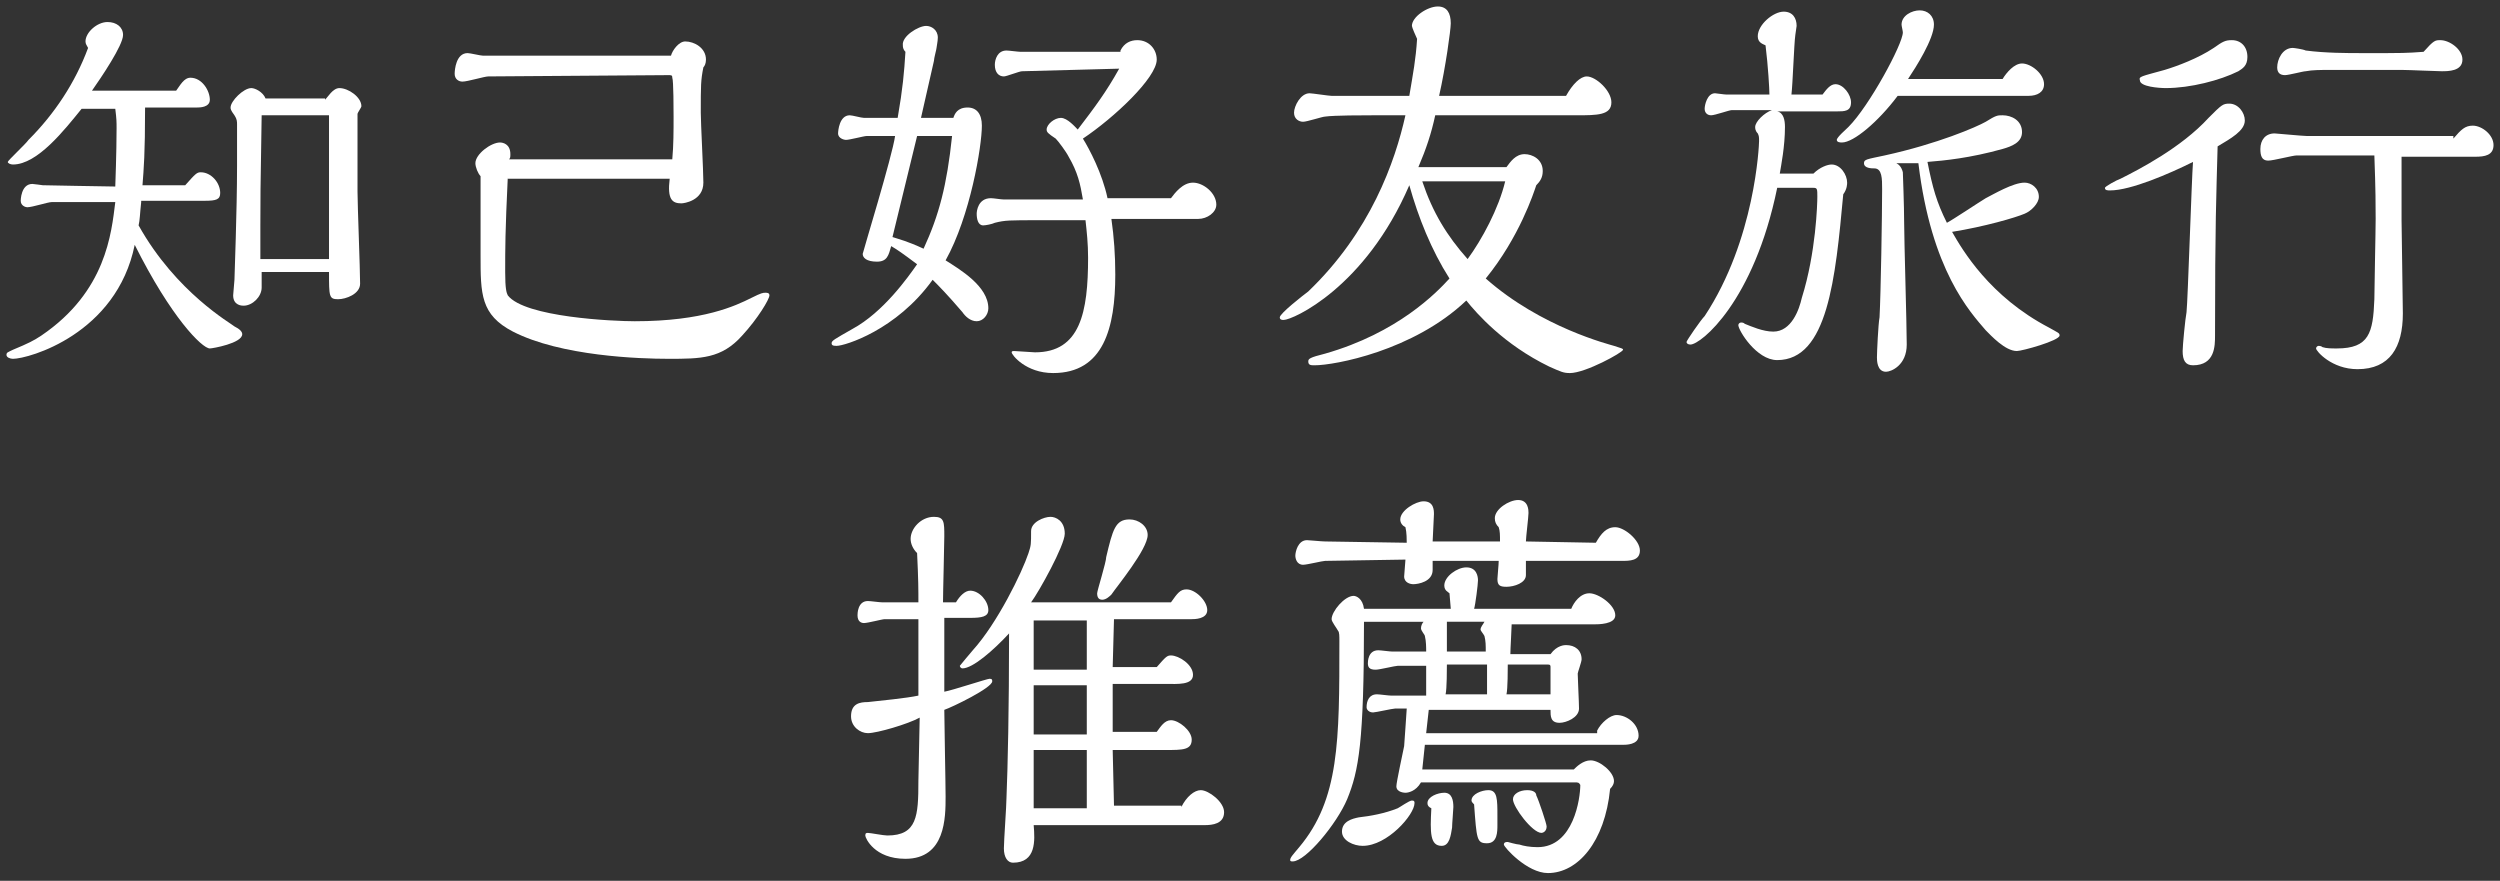 <?xml version="1.0" encoding="UTF-8"?><svg id="_圖層_2" xmlns="http://www.w3.org/2000/svg" width="193" height="68" xmlns:xlink="http://www.w3.org/1999/xlink" viewBox="0 0 193 68"><rect x="0" y="0" width="193" height="68" fill="#333333" stroke="none"/><defs><clipPath id="clippath"><rect width="193" height="68" style="fill:none; stroke-width:0px;"/></clipPath></defs><g id="_圖層_1-2"><g id="scene_nav02_text"><g style="clip-path:url(#clippath);"><path d="M10.9,15.6c-.1.9-.1,1.4-.2,1.8,2.9,5.2,7.2,7.6,7.4,7.8q.6.3.6.6c0,.7-2.3,1.1-2.5,1.1-.6,0-3-2.4-5.8-8-1.4,6.9-8.2,8.8-9.4,8.8-.2,0-.5-.1-.5-.3s.1-.2.5-.4c1.2-.5,1.6-.7,2.2-1.1,5-3.4,5.4-7.9,5.7-10.3H4c-.3,0-1.5.4-1.9.4-.1,0-.5-.1-.5-.5,0,0,0-1.3.9-1.3.1,0,.8.1.8.1.1,0,5,.1,5.6.1,0-.1.1-2.6.1-4.5,0-.5,0-.7-.1-1.5h-2.6c-1.3,1.6-3.4,4.3-5.3,4.3-.2,0-.4-.1-.4-.2s1.4-1.4,1.6-1.7c2-2,3.6-4.4,4.6-7.1-.1-.2-.2-.3-.2-.5,0-.7.9-1.5,1.7-1.5.7,0,1.2.4,1.2,1,0,.8-1.7,3.3-2.4,4.3h6.5c.3-.4.6-1,1.1-1,.9,0,1.5,1,1.5,1.7,0,.6-.8.6-1,.6h-4c0,3.6-.1,4.7-.2,6h3.3c.8-.9.9-1,1.2-1,.8,0,1.5.8,1.5,1.6,0,.5-.3.6-1.2.6h-4.9v.1ZM25.1,7.7c.2-.2.6-.9,1.1-.9.7,0,1.7.7,1.7,1.4,0,.1-.3.5-.3.6v6c0,1,.2,6,.2,7.1,0,.8-1.1,1.2-1.7,1.2-.7,0-.7-.2-.7-2.1h-5.2v1.2c0,.7-.7,1.4-1.4,1.4-.1,0-.8,0-.8-.8,0-.1.1-1.1.1-1.2,0-.3.2-5.3.2-8.8v-3.2c0-.2,0-.4-.2-.7-.3-.4-.3-.5-.3-.6,0-.5,1-1.5,1.6-1.5.3,0,.9.3,1.1.8h4.6v.1ZM25.4,20v-11.1h-5.2c-.1,5.7-.1,6.7-.1,8.6v2.5h5.3Z" style="fill:#fff; stroke-width:0px;"/><path d="M39.2,13.7c-.2,4.2-.2,5.5-.2,7.3,0,1.3.1,1.6.2,1.8,1.3,1.7,8.2,2,9.8,2,5.3,0,7.8-1.2,9-1.8.8-.4.9-.4,1.1-.4.1,0,.3,0,.3.2,0,.3-.9,1.8-2.1,3.1-1.6,1.8-3.2,1.8-5.7,1.8-2.2,0-8.3-.2-12-2.1-2.5-1.3-2.5-2.9-2.5-5.9v-6.1c-.2-.2-.4-.7-.4-1,0-.7,1.2-1.6,1.9-1.6.2,0,.8.1.8.9,0,.2,0,.3-.1.4h12.6c.1-1.1.1-2.2.1-3.3,0-.4,0-2.8-.1-3,0-.1,0-.2-.2-.2l-14,.1c-.3,0-1.6.4-2,.4-.3,0-.6-.2-.6-.6,0-.3.1-1.6,1-1.6.2,0,1,.2,1.2.2h14.5c.1-.4.6-1.1,1.1-1.1.7,0,1.6.5,1.6,1.4,0,.3-.1.5-.2.6-.2,1-.2,1.4-.2,3.5,0,.8.2,4.5.2,5.4,0,1.4-1.5,1.6-1.7,1.6-.7,0-1.1-.3-.9-1.9h-12.5v-.1Z" style="fill:#fff; stroke-width:0px;"/><path d="M73.6,9.1c.1-.3.3-.8,1.1-.8.7,0,1.1.5,1.1,1.4,0,1.6-.9,7-2.8,10.4,1.1.7,3.3,2,3.3,3.7,0,.5-.4,1-.9,1s-.9-.4-1.1-.7c-1.2-1.4-1.8-2-2.3-2.5-2.8,3.9-6.8,5.1-7.4,5.1-.2,0-.4,0-.4-.2s.2-.3,1.6-1.1c2.4-1.3,4.3-4,5-5-1.2-.9-1.5-1.1-2-1.4-.2.7-.3,1.2-1.1,1.2s-1.1-.3-1.1-.6c0-.1,2.3-7.6,2.5-9.1h-2.2c-.2,0-1.3.3-1.6.3-.1,0-.6-.1-.6-.5,0-.2.1-1.4.9-1.4.2,0,.9.2,1.1.2h2.6c.4-2.3.5-3.5.6-5.1-.2-.2-.2-.4-.2-.5-.1-.7,1.2-1.5,1.8-1.5.4,0,.9.3.9.9,0,.3-.1.7-.1.8s-.2.8-.2,1l-1,4.4h2.5ZM68.9,18.3c.6.2,1.1.3,2.4.9,1.2-2.6,1.8-4.9,2.2-8.7h-2.7l-1.9,7.8ZM86.5,3.9c.3-.6.8-.8,1.3-.8.9,0,1.5.7,1.5,1.5,0,1.4-3.3,4.5-5.7,6.1.5.8,1.5,2.7,1.9,4.6h4.9c.3-.4.9-1.2,1.7-1.2s1.8.8,1.8,1.7c0,.6-.7,1.1-1.4,1.1h-6.7c.2,1.4.3,2.8.3,4.3,0,4.1-.9,7.6-4.8,7.6-2.1,0-3.2-1.4-3.2-1.6,0-.1.1-.1.2-.1.2,0,1.4.1,1.6.1,3.5,0,4.1-3.1,4.1-7.3,0-1.1-.1-2-.2-2.9h-3.5c-2.4,0-2.7,0-3.5.2-.2.1-.7.2-.9.2-.4,0-.5-.5-.5-.9,0-.2.1-1.2,1.1-1.2.2,0,.8.1,1,.1h6.1c-.2-1.2-.4-2.1-1.1-3.3-.2-.4-.8-1.2-1-1.4-.6-.4-.7-.5-.7-.7,0-.4.6-.9,1.1-.9s1.1.7,1.3.9c1.3-1.7,2.2-2.9,3.2-4.7l-7.5.2c-.2,0-1.2.4-1.4.4-.4,0-.7-.3-.7-.9,0-.4.2-1.1.9-1.1.2,0,.9.1,1.1.1h7.7v-.1Z" style="fill:#fff; stroke-width:0px;"/><path d="M116.3,12.9c.3-.4.7-1,1.4-1,.6,0,1.4.4,1.4,1.3,0,.5-.2.8-.5,1.1-.2.6-1.3,4-3.9,7.2,4.3,3.8,9.6,5.1,9.9,5.2.6.2.7.2.7.3,0,.2-2.9,1.8-4.1,1.8-.5,0-.7-.1-1.6-.5-3.5-1.7-5.6-4.1-6.4-5.1-4.1,3.9-10.2,5-11.7,5-.3,0-.5,0-.5-.3,0-.2.1-.3,1.3-.6,5.6-1.6,8.6-4.7,9.6-5.8-1.4-2.2-2.4-4.7-3.1-7.2-3.4,7.9-9,10.4-9.7,10.4-.1,0-.3,0-.3-.2,0-.3,1.8-1.7,2.2-2,4.8-4.6,6.7-10,7.5-13.6h-2.5c-.7,0-3,0-3.7.1-.2,0-1.4.4-1.7.4s-.7-.2-.7-.7.5-1.5,1.2-1.5c.2,0,1.5.2,1.7.2h6c.3-1.8.5-2.8.6-4.4-.1-.2-.4-.9-.4-1,0-.7,1.2-1.5,2-1.5.7,0,1,.5,1,1.3,0,.5-.4,3.4-.9,5.6h9.8c.5-.9,1.1-1.5,1.6-1.5.7,0,1.9,1.1,1.9,2,0,1-1.1,1-2.7,1h-10.9c-.3,1.4-.7,2.6-1.3,4h6.8ZM109.8,14c.8,2.4,1.9,4.2,3.5,6,1.1-1.5,2.4-3.9,2.9-6h-6.4Z" style="fill:#fff; stroke-width:0px;"/><path d="M137.2,14.5c-1.8,8.8-5.9,12.1-6.7,12.1-.2,0-.3-.1-.3-.2s1.1-1.7,1.4-2c3.9-5.9,4.2-13.2,4.2-13.5s0-.4-.1-.6c-.2-.2-.2-.4-.2-.5,0-.4.7-1.1,1.3-1.3h-3.1c-.2,0-1.3.4-1.6.4s-.5-.2-.5-.5.2-1.2.8-1.2c.1,0,.7.1.9.1h3.3c0-.4-.1-2.2-.3-3.8-.2-.1-.6-.2-.6-.7,0-.9,1.2-1.9,2-1.9.7,0,1,.5,1,1.1,0,.1-.1.6-.1.7-.1.7-.2,3.8-.3,4.6h2.4c.3-.4.6-.8,1-.8.6,0,1.2.8,1.2,1.4,0,.7-.5.7-1.1.7h-4.6c.5.1.6.7.6,1.2,0,1.5-.3,3-.4,3.6h2.6c.5-.5,1.1-.7,1.4-.7.7,0,1.2.8,1.2,1.4,0,.1,0,.5-.3.9-.6,6.5-1.2,12.8-5.1,12.8-1.6,0-3-2.3-3-2.7,0-.1.1-.2.2-.2s.2,0,.3.1c.5.2,1.4.6,2.2.6,1.4,0,2-1.7,2.2-2.6,1.1-3.5,1.2-7.3,1.2-7.8,0-.6,0-.7-.3-.7,0,0-2.8,0-2.8,0ZM154.6,6.1c.3-.5.9-1.2,1.5-1.2.7,0,1.7.8,1.7,1.6,0,.6-.5.9-1.2.9h-10.1c-1.5,2-3.4,3.6-4.3,3.6-.1,0-.4,0-.4-.2s.7-.8.9-1c1.6-1.6,4.2-6.4,4.2-7.3,0-.1-.1-.5-.1-.6,0-.7.8-1.1,1.4-1.1s1.1.4,1.1,1.1c0,1.1-1.4,3.3-2,4.2h7.3ZM146.4,12.6c.2.1.4.3.5.7,0,.1.1,2.6.1,3.9s.2,7.9.2,9.4c0,1.6-1.2,2.1-1.6,2.1-.7,0-.7-.9-.7-1.1,0-.4.1-2.6.2-3.1.1-1.8.2-8,.2-9.9,0-.8,0-1.6-.6-1.6-.2,0-.8,0-.8-.4,0-.3.2-.3,1.6-.6,4.1-.9,7.1-2.2,7.8-2.6.8-.5.9-.5,1.3-.5.7,0,1.5.4,1.5,1.3,0,.8-.8,1.1-1.5,1.3-2.5.7-4.5.9-5.8,1,.4,2,.7,3.1,1.5,4.7.4-.2,2.5-1.6,3-1.9.6-.3,2.1-1.2,3-1.2.5,0,1.1.4,1.1,1.1,0,.5-.6,1.1-1.1,1.3-.7.3-3.1,1-5.6,1.4.8,1.4,2.9,5,7.5,7.4.7.4.8.4.8.6,0,.4-2.9,1.2-3.3,1.2-.9,0-2-1.2-2.4-1.6-1.2-1.4-4.2-4.6-5.2-12.9h-1.7Z" style="fill:#fff; stroke-width:0px;"/><path d="M162.9,14.7c-.2,0-.4,0-.4-.2,0-.1.9-.6,1.2-.7,1.4-.7,4.7-2.4,6.8-4.7,1-1,1.1-1.1,1.6-1.1.7,0,1.2.7,1.2,1.3,0,.8-1.1,1.4-2.1,2-.1,3.8-.2,5.9-.2,14.6,0,.8,0,2.3-1.7,2.3-.6,0-.8-.4-.8-1.1,0-.4.2-2.5.3-3,.1-.9.4-10.4.5-11.6-1.8.9-4.8,2.2-6.4,2.2ZM167.1,5.4c1-.3,2.6-.9,3.8-1.7.7-.5.9-.6,1.4-.6.7,0,1.2.5,1.2,1.3,0,.7-.4.9-.7,1.1-1.4.7-3.7,1.3-5.6,1.3-.5,0-2-.1-2-.6-.1-.3.1-.3,1.9-.8ZM189.4,10.7c.6-.7.9-1,1.5-1,.7,0,1.6.7,1.6,1.5s-.7.9-1.4.9h-5.7v4.9c0,1,.1,6.1.1,7.2,0,2.6-1,4.3-3.5,4.3-2,0-3.2-1.4-3.2-1.6,0-.1.1-.2.2-.2,0,0,.2,0,.3.1.3.1.7.1,1.1.1,2.5,0,2.8-1.2,2.9-3.8,0-.9.1-5.2.1-6.2s0-2.2-.1-4.9h-6c-.3,0-1.8.4-2.2.4-.5,0-.6-.4-.6-.9,0-.7.4-1.2,1.1-1.2.1,0,2.2.2,2.5.2h11.3v.2ZM184.3,4.1c.6,0,1.6,0,2.8-.1.8-.9.9-.9,1.3-.9.7,0,1.7.7,1.7,1.5,0,.9-1.1.9-1.6.9-.4,0-2.5-.1-3-.1h-5.8c-.5,0-1.2,0-1.7.1-.2,0-1.3.3-1.6.3-.4,0-.6-.2-.6-.6,0-.6.4-1.5,1.2-1.5.1,0,.8.1,1,.2,1.5.2,3.3.2,4.2.2,0,0,2.1,0,2.1,0Z" style="fill:#fff; stroke-width:0px;"/><path d="M72.9,53.4c.6-.1,3.3-1,3.5-1s.2.1.2.2c0,.5-3.1,2-3.7,2.2,0,1,.1,5.6.1,6.7,0,1.6,0,4.8-3.1,4.8-2.4,0-3.1-1.6-3.1-1.8s.1-.2.2-.2c.2,0,1.2.2,1.5.2,2.3,0,2.4-1.5,2.4-4.2l.1-4.9c-.9.5-3.3,1.2-4,1.2-.6,0-1.3-.5-1.3-1.3,0-1,.7-1.1,1.3-1.1.9-.1,3-.3,3.9-.5v-5.9h-2.6c-.2,0-1.3.3-1.6.3-.2,0-.5-.1-.5-.6,0-.1,0-1.1.8-1.1.2,0,.9.1,1.1.1h2.8c0-1,0-1.7-.1-3.8-.3-.3-.5-.7-.5-1.1,0-.8.8-1.7,1.8-1.7.8,0,.8.4.8,1.5,0,.7-.1,4.3-.1,5.1h1c.3-.5.7-.9,1.1-.9.7,0,1.4.8,1.4,1.5,0,.5-.5.6-1.4.6h-2v5.7ZM91.2,62.3c.4-.8,1-1.3,1.5-1.3.6,0,1.8.9,1.8,1.7,0,.9-.9,1-1.5,1h-13.2c.1,1.2.2,2.9-1.6,2.9-.4,0-.7-.4-.7-1.1,0-.6.2-3.3.2-3.9.1-2.4.2-6.9.2-12.7-1.2,1.3-2.8,2.7-3.6,2.7-.1,0-.2-.1-.2-.2,0,0,.9-1.1,1-1.2,1.9-2.1,3.8-6,4.3-7.5.2-.6.2-.7.2-1.7,0-.7,1-1.1,1.5-1.1.4,0,1.1.3,1.1,1.3,0,.9-2,4.5-2.6,5.3h10.8c.5-.7.7-1,1.2-1,.7,0,1.6.9,1.6,1.6s-1,.7-1.2.7h-6l-.1,3.7h3.4c.7-.8.8-.9,1.1-.9.6,0,1.7.7,1.7,1.5s-1.2.7-2.1.7h-4.1v3.7h3.4c.3-.4.6-.9,1.1-.9.6,0,1.6.8,1.6,1.5,0,.8-.7.8-2,.8h-4.1l.1,4.3h5.2v.1ZM83.9,51.7v-3.8h-4.1v3.8h4.1ZM83.9,56.7v-3.8h-4.1v3.8h4.1ZM83.9,57.9h-4.1v4.5h4.1v-4.5ZM85.8,45.9c-.1.1-.4.4-.7.4s-.4-.2-.4-.5c0-.2.7-2.4.7-2.8.5-2.1.7-2.9,1.8-2.9.7,0,1.4.5,1.4,1.2,0,1.1-2.4,4-2.8,4.6Z" style="fill:#fff; stroke-width:0px;"/><path d="M123.3,56.4c.3-.6,1-1.2,1.5-1.2.8,0,1.7.7,1.7,1.6,0,.7-1,.7-1.2.7h-15.3l-.2,1.9h11.7c.2-.2.7-.7,1.3-.7.7,0,1.8.9,1.8,1.6,0,.2-.1.4-.3.6-.4,4.1-2.5,6.5-4.8,6.5-1.6,0-3.4-2-3.4-2.2s.2-.2.3-.2c0,0,.7.2.9.2.3.1.8.2,1.4.2,2.8,0,3.3-3.8,3.3-4.8-.1-.2-.2-.2-.4-.2h-11.9c-.4.7-1,.8-1.2.8,0,0-.7,0-.7-.5,0-.3.5-2.6.6-3.1,0-.1.2-2.7.2-2.9h-.9c-.2,0-1.5.3-1.7.3-.3,0-.5-.2-.5-.4,0-.5.2-1,.8-1,.2,0,.9.1,1.1.1h2.7v-2.3h-2.2c-.2,0-1.4.3-1.7.3-.5,0-.6-.2-.6-.5,0-.1,0-1,.8-1,.2,0,.9.1,1.1.1h2.6c0-.3,0-.8-.1-1.2,0-.1-.3-.4-.3-.6s.1-.4.2-.5h-4.6c0,9.3-.4,11.5-1.3,13.7-.8,1.9-3.2,4.8-4.2,4.8-.1,0-.2,0-.2-.1,0-.2.2-.4.7-1,3.1-3.7,3.1-8.2,3.1-15.9,0-.4,0-.7-.1-.8-.1-.2-.5-.7-.5-.9,0-.6,1-1.8,1.7-1.8.2,0,.7.2.8,1h6.7c0-.1-.1-1.1-.1-1.2-.1-.1-.4-.2-.4-.6,0-.7,1-1.4,1.7-1.4.8,0,.9.7.9,1s-.2,1.9-.3,2.2h7.5c.2-.5.7-1.2,1.4-1.2s2,.9,2,1.7c0,.7-1.3.7-1.7.7h-6.3c0,.3-.1,1.9-.1,2.3h3.1c.5-.7,1.1-.7,1.2-.7.7,0,1.2.4,1.2,1.1,0,.2-.3,1-.3,1.1,0,.4.1,2.2.1,2.7,0,.7-1,1.1-1.5,1.1-.7,0-.7-.5-.7-1h-9.4l-.2,1.8h13.2v-.2ZM123.2,41.9c.4-.7.8-1.2,1.5-1.2s1.9,1,1.9,1.8-.8.8-1.4.8h-7.4v1.1c0,.6-.9.9-1.5.9-.5,0-.7-.1-.7-.6,0-.2.1-1.1.1-1.4h-5.1v.7c0,.9-1.1,1.1-1.5,1.1-.2,0-.7-.1-.7-.6,0-.2.1-1.1.1-1.3l-6.2.1c-.2,0-1.4.3-1.7.3-.5,0-.6-.5-.6-.7,0-.3.2-1.2.9-1.2.2,0,1.1.1,1.4.1l6.3.1c0-.2,0-.8-.1-1.2-.2-.1-.4-.3-.4-.6,0-.7,1.2-1.4,1.8-1.4.8,0,.8.7.8,1s-.1,1.8-.1,2.1h5.2c0-.5,0-.8-.1-1.1-.2-.2-.3-.4-.3-.7,0-.7,1.1-1.4,1.8-1.4.8,0,.8.8.8,1,0,.3-.2,1.9-.2,2.2l5.4.1ZM105.2,65.3c-.7,0-1.6-.4-1.6-1.1,0-.8.8-1,1.3-1.1.9-.1,2-.3,3-.7.2-.1.9-.6,1.1-.6s.2.1.2.2c0,.9-2.1,3.3-4,3.3ZM110.2,62c0-.5.8-.8,1.3-.8.6,0,.7.6.7,1.1,0,.2-.1,1.3-.1,1.6-.1.6-.2,1.4-.8,1.4-.9,0-.9-1-.8-2.9-.2-.1-.3-.2-.3-.4ZM114.8,53.6v-2.3h-3.1c0,.3,0,1.9-.1,2.3h3.2ZM114.7,50.3c0-.5,0-.8-.1-1.2-.1-.2-.3-.4-.3-.5,0-.2.2-.4.3-.6h-2.9v2.3h3ZM115.6,63.7c0,.5,0,1.4-.8,1.4s-.8-.3-1-3c-.1-.1-.2-.2-.2-.3,0-.5.8-.8,1.3-.8.7,0,.7.7.7,2v.7ZM119.7,53.6v-2.1c0-.1,0-.2-.2-.2h-3.1c0,.3,0,1.9-.1,2.3h3.4ZM119,64.3c-.7,0-2.2-2-2.2-2.6,0-.4.5-.7,1.1-.7.5,0,.7.2.7.4.2.4.8,2.2.8,2.4,0,.4-.3.5-.4.5Z" style="fill:#fff; stroke-width:0px;"/></g></g></g></svg>